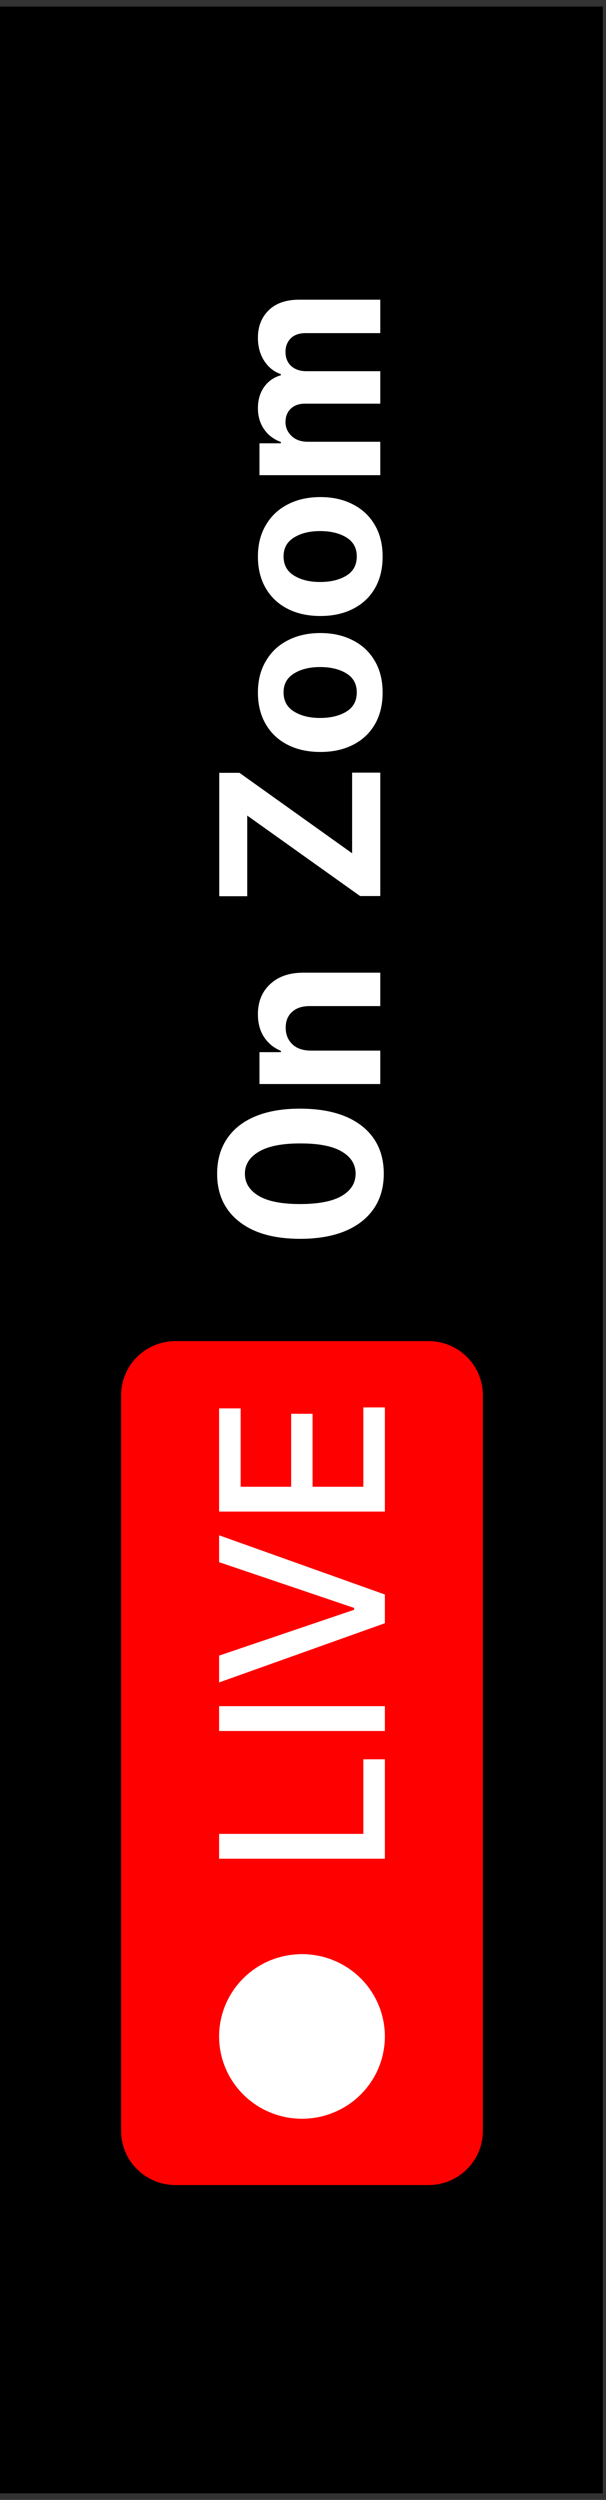 <svg xmlns="http://www.w3.org/2000/svg" xmlns:xlink="http://www.w3.org/1999/xlink" width="65" zoomAndPan="magnify" viewBox="0 0 48.75 201" height="268" preserveAspectRatio="xMidYMid meet"><rect x="0" y="0" width="48.75" height="201" fill="#333333" stroke="none"/><defs><clipPath id="eeb3e6ec38"><path d="M 0 0.512 L 48.5 0.512 L 48.5 200.484 L 0 200.484 Z M 0 0.512 "></path></clipPath><clipPath id="ed657906d0"><path d="M 9.742 107.805 L 38.844 107.805 L 38.844 175.707 L 9.742 175.707 Z M 9.742 107.805 "></path></clipPath></defs><g id="a79504867b"><g clip-rule="nonzero" clip-path="url(#eeb3e6ec38)"><path style=" stroke:none;fill-rule:nonzero;fill:#ffffff;fill-opacity:1;" d="M 0 0.512 L 48.5 0.512 L 48.5 200.488 L 0 200.488 Z M 0 0.512 "></path><path style=" stroke:none;fill-rule:nonzero;fill:#000000;fill-opacity:1;" d="M 0 0.512 L 48.5 0.512 L 48.5 200.488 L 0 200.488 Z M 0 0.512 "></path></g><g clip-rule="nonzero" clip-path="url(#ed657906d0)"><path style=" stroke:none;fill-rule:nonzero;fill:#ff0000;fill-opacity:1;" d="M 9.742 171.34 L 9.742 112.172 C 9.742 111.887 9.77 111.605 9.828 111.324 C 9.883 111.047 9.965 110.773 10.078 110.512 C 10.188 110.246 10.32 109.996 10.48 109.758 C 10.641 109.52 10.82 109.301 11.027 109.102 C 11.23 108.898 11.449 108.719 11.688 108.559 C 11.93 108.402 12.18 108.266 12.445 108.156 C 12.711 108.047 12.984 107.965 13.266 107.91 C 13.551 107.855 13.832 107.828 14.121 107.828 L 34.465 107.828 C 34.754 107.828 35.039 107.855 35.32 107.91 C 35.602 107.965 35.875 108.047 36.141 108.156 C 36.406 108.266 36.66 108.402 36.898 108.559 C 37.137 108.719 37.359 108.898 37.562 109.102 C 37.766 109.301 37.945 109.52 38.105 109.758 C 38.266 109.996 38.398 110.246 38.512 110.512 C 38.621 110.773 38.703 111.047 38.758 111.324 C 38.816 111.605 38.844 111.887 38.844 112.172 L 38.844 171.34 C 38.844 171.625 38.816 171.906 38.758 172.188 C 38.703 172.465 38.621 172.738 38.512 173.004 C 38.398 173.266 38.266 173.516 38.105 173.754 C 37.945 173.992 37.766 174.211 37.562 174.41 C 37.359 174.613 37.137 174.793 36.898 174.953 C 36.66 175.109 36.406 175.246 36.141 175.355 C 35.875 175.465 35.602 175.547 35.32 175.602 C 35.039 175.656 34.754 175.684 34.465 175.684 L 14.121 175.684 C 13.832 175.684 13.551 175.656 13.266 175.602 C 12.984 175.547 12.711 175.465 12.445 175.355 C 12.18 175.246 11.93 175.109 11.688 174.953 C 11.449 174.793 11.23 174.613 11.027 174.41 C 10.82 174.211 10.641 173.992 10.48 173.754 C 10.32 173.516 10.188 173.266 10.078 173.004 C 9.965 172.738 9.883 172.465 9.828 172.188 C 9.77 171.906 9.742 171.625 9.742 171.34 Z M 9.742 171.34 "></path></g><path style=" stroke:none;fill-rule:nonzero;fill:#ffffff;fill-opacity:1;" d="M 17.625 147.449 L 17.625 149.445 L 30.961 149.445 L 30.961 141.453 L 29.23 141.453 L 29.23 147.449 Z M 17.625 147.449 "></path><path style=" stroke:none;fill-rule:nonzero;fill:#ffffff;fill-opacity:1;" d="M 17.625 139.176 L 17.625 137.18 L 30.961 137.18 L 30.961 139.176 Z M 17.625 139.176 "></path><path style=" stroke:none;fill-rule:nonzero;fill:#ffffff;fill-opacity:1;" d="M 28.488 129.281 L 28.488 129.43 L 17.625 133.117 L 17.625 135.273 L 30.961 130.512 L 30.961 128.203 L 17.625 123.441 L 17.625 125.602 Z M 28.488 129.281 "></path><path style=" stroke:none;fill-rule:nonzero;fill:#ffffff;fill-opacity:1;" d="M 29.23 119.539 L 25.145 119.539 L 25.145 113.672 L 23.422 113.672 L 23.422 119.539 L 19.359 119.539 L 19.359 113.238 L 17.625 113.238 L 17.625 121.535 L 30.961 121.535 L 30.961 113.16 L 29.23 113.16 Z M 29.23 119.539 "></path><path style=" stroke:none;fill-rule:nonzero;fill:#ffffff;fill-opacity:1;" d="M 19.578 159.055 C 19.891 158.746 20.227 158.473 20.59 158.23 C 20.953 157.992 21.336 157.785 21.742 157.621 C 22.148 157.453 22.562 157.328 22.992 157.246 C 23.422 157.16 23.855 157.117 24.293 157.117 C 24.73 157.117 25.164 157.16 25.594 157.246 C 26.023 157.328 26.441 157.453 26.844 157.621 C 27.25 157.785 27.633 157.992 27.996 158.23 C 28.363 158.473 28.699 158.746 29.008 159.055 C 29.316 159.363 29.594 159.695 29.836 160.059 C 30.082 160.418 30.285 160.801 30.453 161.203 C 30.621 161.602 30.746 162.016 30.832 162.445 C 30.918 162.871 30.961 163.301 30.961 163.734 C 30.961 164.168 30.918 164.598 30.832 165.027 C 30.746 165.453 30.621 165.867 30.453 166.266 C 30.285 166.668 30.082 167.051 29.836 167.41 C 29.594 167.773 29.316 168.105 29.008 168.414 C 28.699 168.723 28.363 168.996 27.996 169.238 C 27.633 169.477 27.25 169.684 26.844 169.848 C 26.441 170.016 26.023 170.141 25.594 170.227 C 25.164 170.309 24.73 170.352 24.293 170.352 C 23.855 170.352 23.422 170.309 22.992 170.227 C 22.562 170.141 22.148 170.016 21.742 169.848 C 21.336 169.684 20.953 169.477 20.59 169.238 C 20.227 168.996 19.891 168.723 19.578 168.414 C 19.27 168.105 18.992 167.773 18.75 167.41 C 18.508 167.051 18.301 166.668 18.133 166.266 C 17.965 165.867 17.84 165.453 17.754 165.027 C 17.668 164.598 17.625 164.168 17.625 163.734 C 17.625 163.301 17.668 162.871 17.754 162.445 C 17.84 162.016 17.965 161.602 18.133 161.203 C 18.301 160.801 18.508 160.418 18.75 160.059 C 18.992 159.695 19.27 159.363 19.578 159.055 Z M 19.578 159.055 "></path><g style="fill:#ffffff;fill-opacity:1;"><g transform="translate(30.592, 100.497)"><path style="stroke:none" d="M 0.281 -6.125 C 0.281 -5.039 0.016 -4.109 -0.516 -3.328 C -1.047 -2.547 -1.816 -1.941 -2.828 -1.516 C -3.836 -1.098 -5.051 -0.891 -6.469 -0.891 C -8.582 -0.898 -10.219 -1.367 -11.375 -2.297 C -12.539 -3.223 -13.125 -4.5 -13.125 -6.125 C -13.125 -7.207 -12.863 -8.141 -12.344 -8.922 C -11.82 -9.711 -11.062 -10.316 -10.062 -10.734 C -9.07 -11.148 -7.875 -11.359 -6.469 -11.359 C -4.332 -11.359 -2.672 -10.895 -1.484 -9.969 C -0.305 -9.039 0.281 -7.758 0.281 -6.125 Z M -1.984 -6.125 C -1.984 -6.875 -2.352 -7.469 -3.094 -7.906 C -3.844 -8.352 -4.969 -8.57 -6.469 -8.562 C -7.938 -8.562 -9.039 -8.336 -9.781 -7.891 C -10.52 -7.453 -10.891 -6.863 -10.891 -6.125 C -10.891 -5.383 -10.52 -4.789 -9.781 -4.344 C -9.039 -3.906 -7.938 -3.688 -6.469 -3.688 C -4.969 -3.688 -3.844 -3.906 -3.094 -4.344 C -2.352 -4.789 -1.984 -5.383 -1.984 -6.125 Z M -1.984 -6.125 "></path></g></g><g style="fill:#ffffff;fill-opacity:1;"><g transform="translate(30.592, 88.237)"><path style="stroke:none" d="M -5.609 -3.766 L 0 -3.766 L 0 -1.078 L -9.719 -1.078 L -9.719 -3.641 L -8 -3.641 L -8 -3.75 C -8.562 -3.977 -9.008 -4.344 -9.344 -4.844 C -9.676 -5.344 -9.844 -5.957 -9.844 -6.688 C -9.844 -7.695 -9.516 -8.504 -8.859 -9.109 C -8.211 -9.723 -7.32 -10.031 -6.188 -10.031 L 0 -10.031 L 0 -7.344 L -5.703 -7.344 C -6.297 -7.344 -6.758 -7.188 -7.094 -6.875 C -7.438 -6.57 -7.609 -6.148 -7.609 -5.609 C -7.609 -5.066 -7.43 -4.625 -7.078 -4.281 C -6.734 -3.945 -6.242 -3.773 -5.609 -3.766 Z M -5.609 -3.766 "></path></g></g><g style="fill:#ffffff;fill-opacity:1;"><g transform="translate(30.592, 77.16)"><path style="stroke:none" d=""></path></g></g><g style="fill:#ffffff;fill-opacity:1;"><g transform="translate(30.592, 73.028)"><path style="stroke:none" d="M 0 -0.984 L -1.625 -0.984 L -10.703 -7.453 L -10.703 -0.969 L -12.953 -0.969 L -12.953 -10.891 L -11.328 -10.891 L -2.266 -4.422 L -2.266 -10.906 L 0 -10.906 Z M 0 -0.984 "></path></g></g><g style="fill:#ffffff;fill-opacity:1;"><g transform="translate(30.592, 61.148)"><path style="stroke:none" d="M 0.188 -5.469 C 0.188 -4.477 -0.02 -3.625 -0.438 -2.906 C -0.852 -2.195 -1.438 -1.648 -2.188 -1.266 C -2.945 -0.879 -3.82 -0.688 -4.812 -0.688 C -5.82 -0.688 -6.703 -0.879 -7.453 -1.266 C -8.203 -1.648 -8.785 -2.195 -9.203 -2.906 C -9.629 -3.625 -9.844 -4.477 -9.844 -5.469 C -9.844 -6.445 -9.629 -7.289 -9.203 -8 C -8.785 -8.719 -8.203 -9.27 -7.453 -9.656 C -6.703 -10.051 -5.82 -10.25 -4.812 -10.25 C -3.82 -10.25 -2.945 -10.051 -2.188 -9.656 C -1.438 -9.27 -0.852 -8.719 -0.438 -8 C -0.02 -7.289 0.188 -6.445 0.188 -5.469 Z M -1.891 -5.484 C -1.891 -6.148 -2.164 -6.656 -2.719 -7 C -3.281 -7.344 -3.988 -7.516 -4.844 -7.516 C -5.688 -7.516 -6.383 -7.344 -6.938 -7 C -7.5 -6.656 -7.781 -6.148 -7.781 -5.484 C -7.781 -4.797 -7.5 -4.281 -6.938 -3.938 C -6.383 -3.594 -5.688 -3.422 -4.844 -3.422 C -3.988 -3.422 -3.281 -3.594 -2.719 -3.938 C -2.164 -4.281 -1.891 -4.797 -1.891 -5.484 Z M -1.891 -5.484 "></path></g></g><g style="fill:#ffffff;fill-opacity:1;"><g transform="translate(30.592, 50.216)"><path style="stroke:none" d="M 0.188 -5.469 C 0.188 -4.477 -0.02 -3.625 -0.438 -2.906 C -0.852 -2.195 -1.438 -1.648 -2.188 -1.266 C -2.945 -0.879 -3.82 -0.688 -4.812 -0.688 C -5.82 -0.688 -6.703 -0.879 -7.453 -1.266 C -8.203 -1.648 -8.785 -2.195 -9.203 -2.906 C -9.629 -3.625 -9.844 -4.477 -9.844 -5.469 C -9.844 -6.445 -9.629 -7.289 -9.203 -8 C -8.785 -8.719 -8.203 -9.27 -7.453 -9.656 C -6.703 -10.051 -5.82 -10.25 -4.812 -10.25 C -3.82 -10.25 -2.945 -10.051 -2.188 -9.656 C -1.438 -9.27 -0.852 -8.719 -0.438 -8 C -0.02 -7.289 0.188 -6.445 0.188 -5.469 Z M -1.891 -5.484 C -1.891 -6.148 -2.164 -6.656 -2.719 -7 C -3.281 -7.344 -3.988 -7.516 -4.844 -7.516 C -5.688 -7.516 -6.383 -7.344 -6.938 -7 C -7.5 -6.656 -7.781 -6.148 -7.781 -5.484 C -7.781 -4.797 -7.5 -4.281 -6.938 -3.938 C -6.383 -3.594 -5.688 -3.422 -4.844 -3.422 C -3.988 -3.422 -3.281 -3.594 -2.719 -3.938 C -2.164 -4.281 -1.891 -4.797 -1.891 -5.484 Z M -1.891 -5.484 "></path></g></g><g style="fill:#ffffff;fill-opacity:1;"><g transform="translate(30.592, 39.284)"><path style="stroke:none" d="M 0 -1.078 L -9.719 -1.078 L -9.719 -3.641 L -8 -3.641 L -8 -3.75 C -8.57 -3.957 -9.02 -4.297 -9.344 -4.766 C -9.676 -5.242 -9.844 -5.812 -9.844 -6.469 C -9.844 -7.133 -9.676 -7.703 -9.344 -8.172 C -9.008 -8.641 -8.562 -8.953 -8 -9.109 L -8 -9.203 C -8.562 -9.398 -9.008 -9.758 -9.344 -10.281 C -9.676 -10.801 -9.844 -11.414 -9.844 -12.125 C -9.844 -13.039 -9.551 -13.781 -8.969 -14.344 C -8.395 -14.906 -7.582 -15.188 -6.531 -15.188 L 0 -15.188 L 0 -12.5 L -6 -12.5 C -6.539 -12.5 -6.945 -12.352 -7.219 -12.062 C -7.488 -11.781 -7.625 -11.426 -7.625 -11 C -7.625 -10.508 -7.469 -10.125 -7.156 -9.844 C -6.844 -9.57 -6.438 -9.438 -5.938 -9.438 L 0 -9.438 L 0 -6.828 L -6.062 -6.828 C -6.539 -6.828 -6.922 -6.691 -7.203 -6.422 C -7.484 -6.148 -7.625 -5.789 -7.625 -5.344 C -7.625 -4.906 -7.457 -4.531 -7.125 -4.219 C -6.801 -3.914 -6.367 -3.766 -5.828 -3.766 L 0 -3.766 Z M 0 -1.078 "></path></g></g></g></svg>